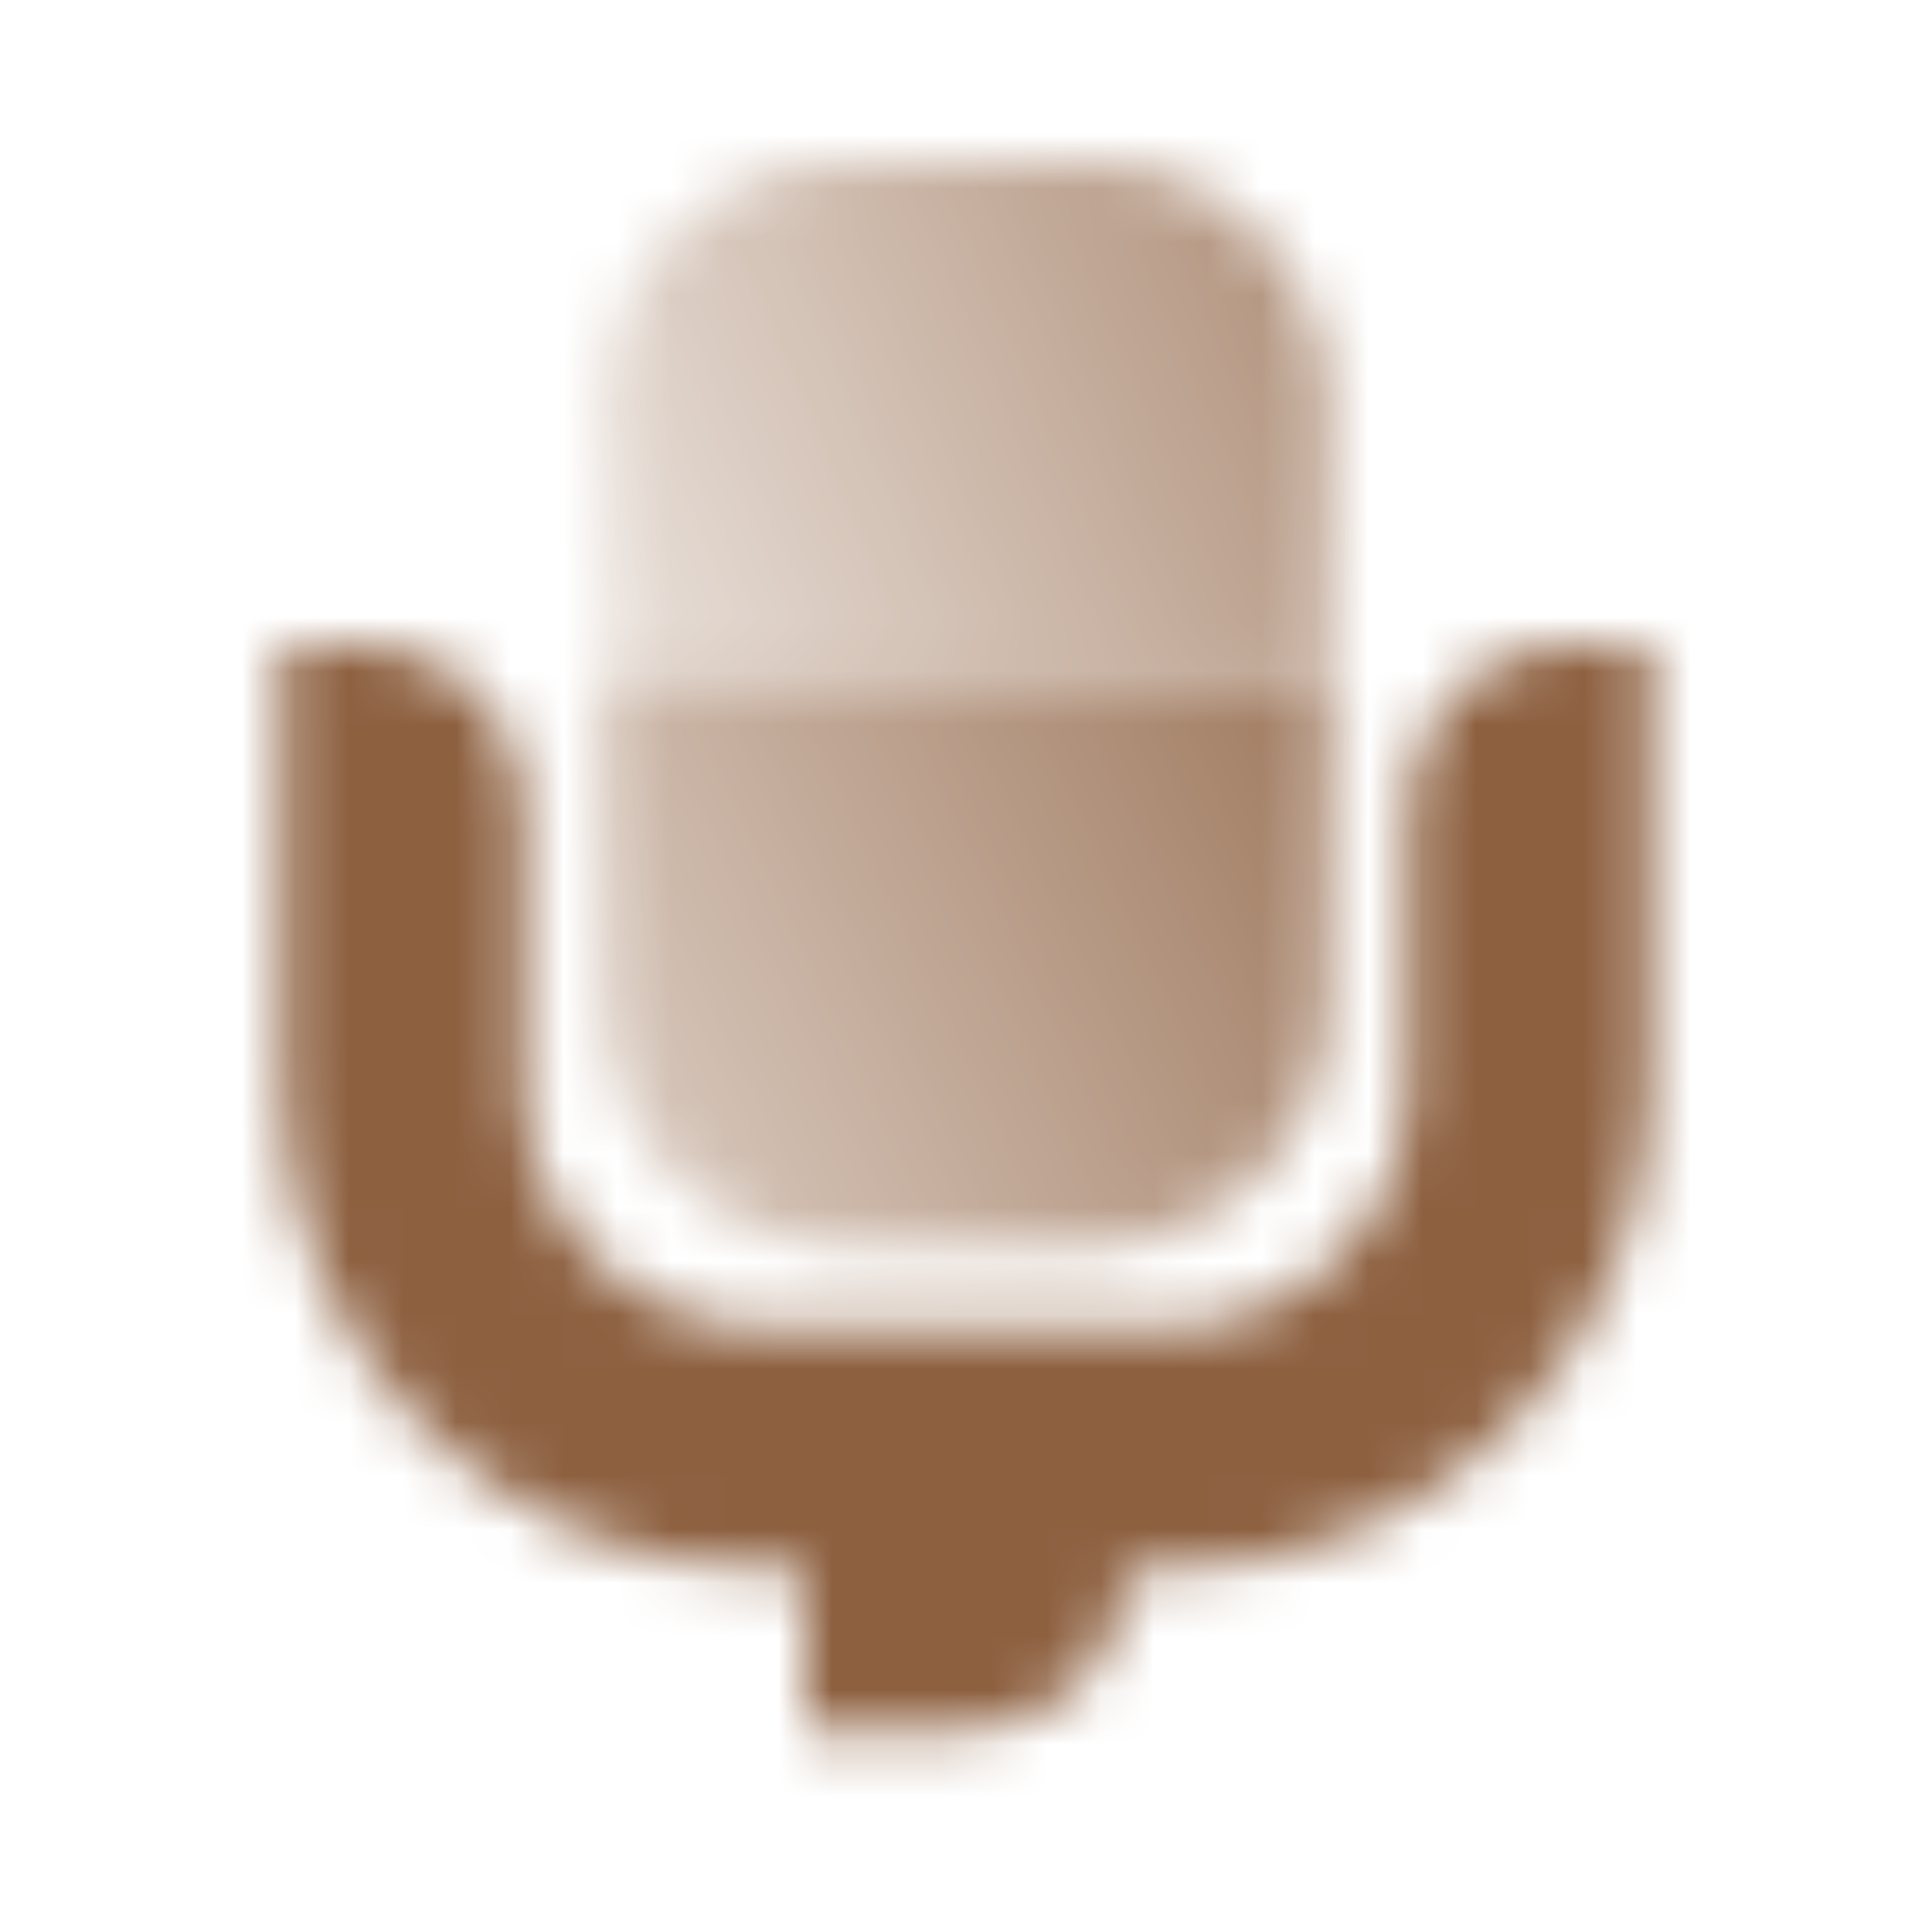 <svg width="36" height="36" viewBox="0 0 36 36" fill="none" xmlns="http://www.w3.org/2000/svg">
<mask id="mask0_10062_1645" style="mask-type:alpha" maskUnits="userSpaceOnUse" x="5" y="3" width="26" height="30">
<path fill-rule="evenodd" clip-rule="evenodd" d="M29.25 12H30.75V20.25C30.75 25.221 26.721 29.25 21.75 29.25H21C21 30.907 19.657 32.25 18 32.25H15V29.25H14.25C9.279 29.25 5.25 25.221 5.25 20.25V12H6.75C8.407 12 9.75 13.343 9.75 15V20.25C9.75 22.735 11.765 24.75 14.25 24.75H21.75C24.235 24.75 26.25 22.735 26.25 20.25V15C26.25 13.343 27.593 12 29.25 12Z" fill="black"/>
<path d="M24.75 18.75C24.75 21.235 22.735 23.25 20.25 23.25L15.75 23.25C13.265 23.25 11.25 21.235 11.25 18.75L11.25 12.75L24.75 12.75L24.75 18.75Z" fill="url(#paint0_linear_10062_1645)"/>
<path d="M24.75 12.75L11.25 12.75L11.25 7.5C11.25 5.015 13.265 3 15.75 3L20.25 3C22.735 3 24.75 5.015 24.75 7.5L24.75 12.75Z" fill="url(#paint1_linear_10062_1645)"/>
</mask>
<g mask="url(#mask0_10062_1645)">
<path d="M0 0H36V36H0V0Z" fill="#8D6040"/>
</g>
<defs>
<linearGradient id="paint0_linear_10062_1645" x1="10.5" y1="22.5" x2="26.25" y2="15" gradientUnits="userSpaceOnUse">
<stop stop-opacity="0.3"/>
<stop offset="1" stop-opacity="0.85"/>
</linearGradient>
<linearGradient id="paint1_linear_10062_1645" x1="10.5" y1="14.25" x2="26.25" y2="7.5" gradientUnits="userSpaceOnUse">
<stop stop-opacity="0.14"/>
<stop offset="1" stop-opacity="0.7"/>
</linearGradient>
</defs>
</svg>
